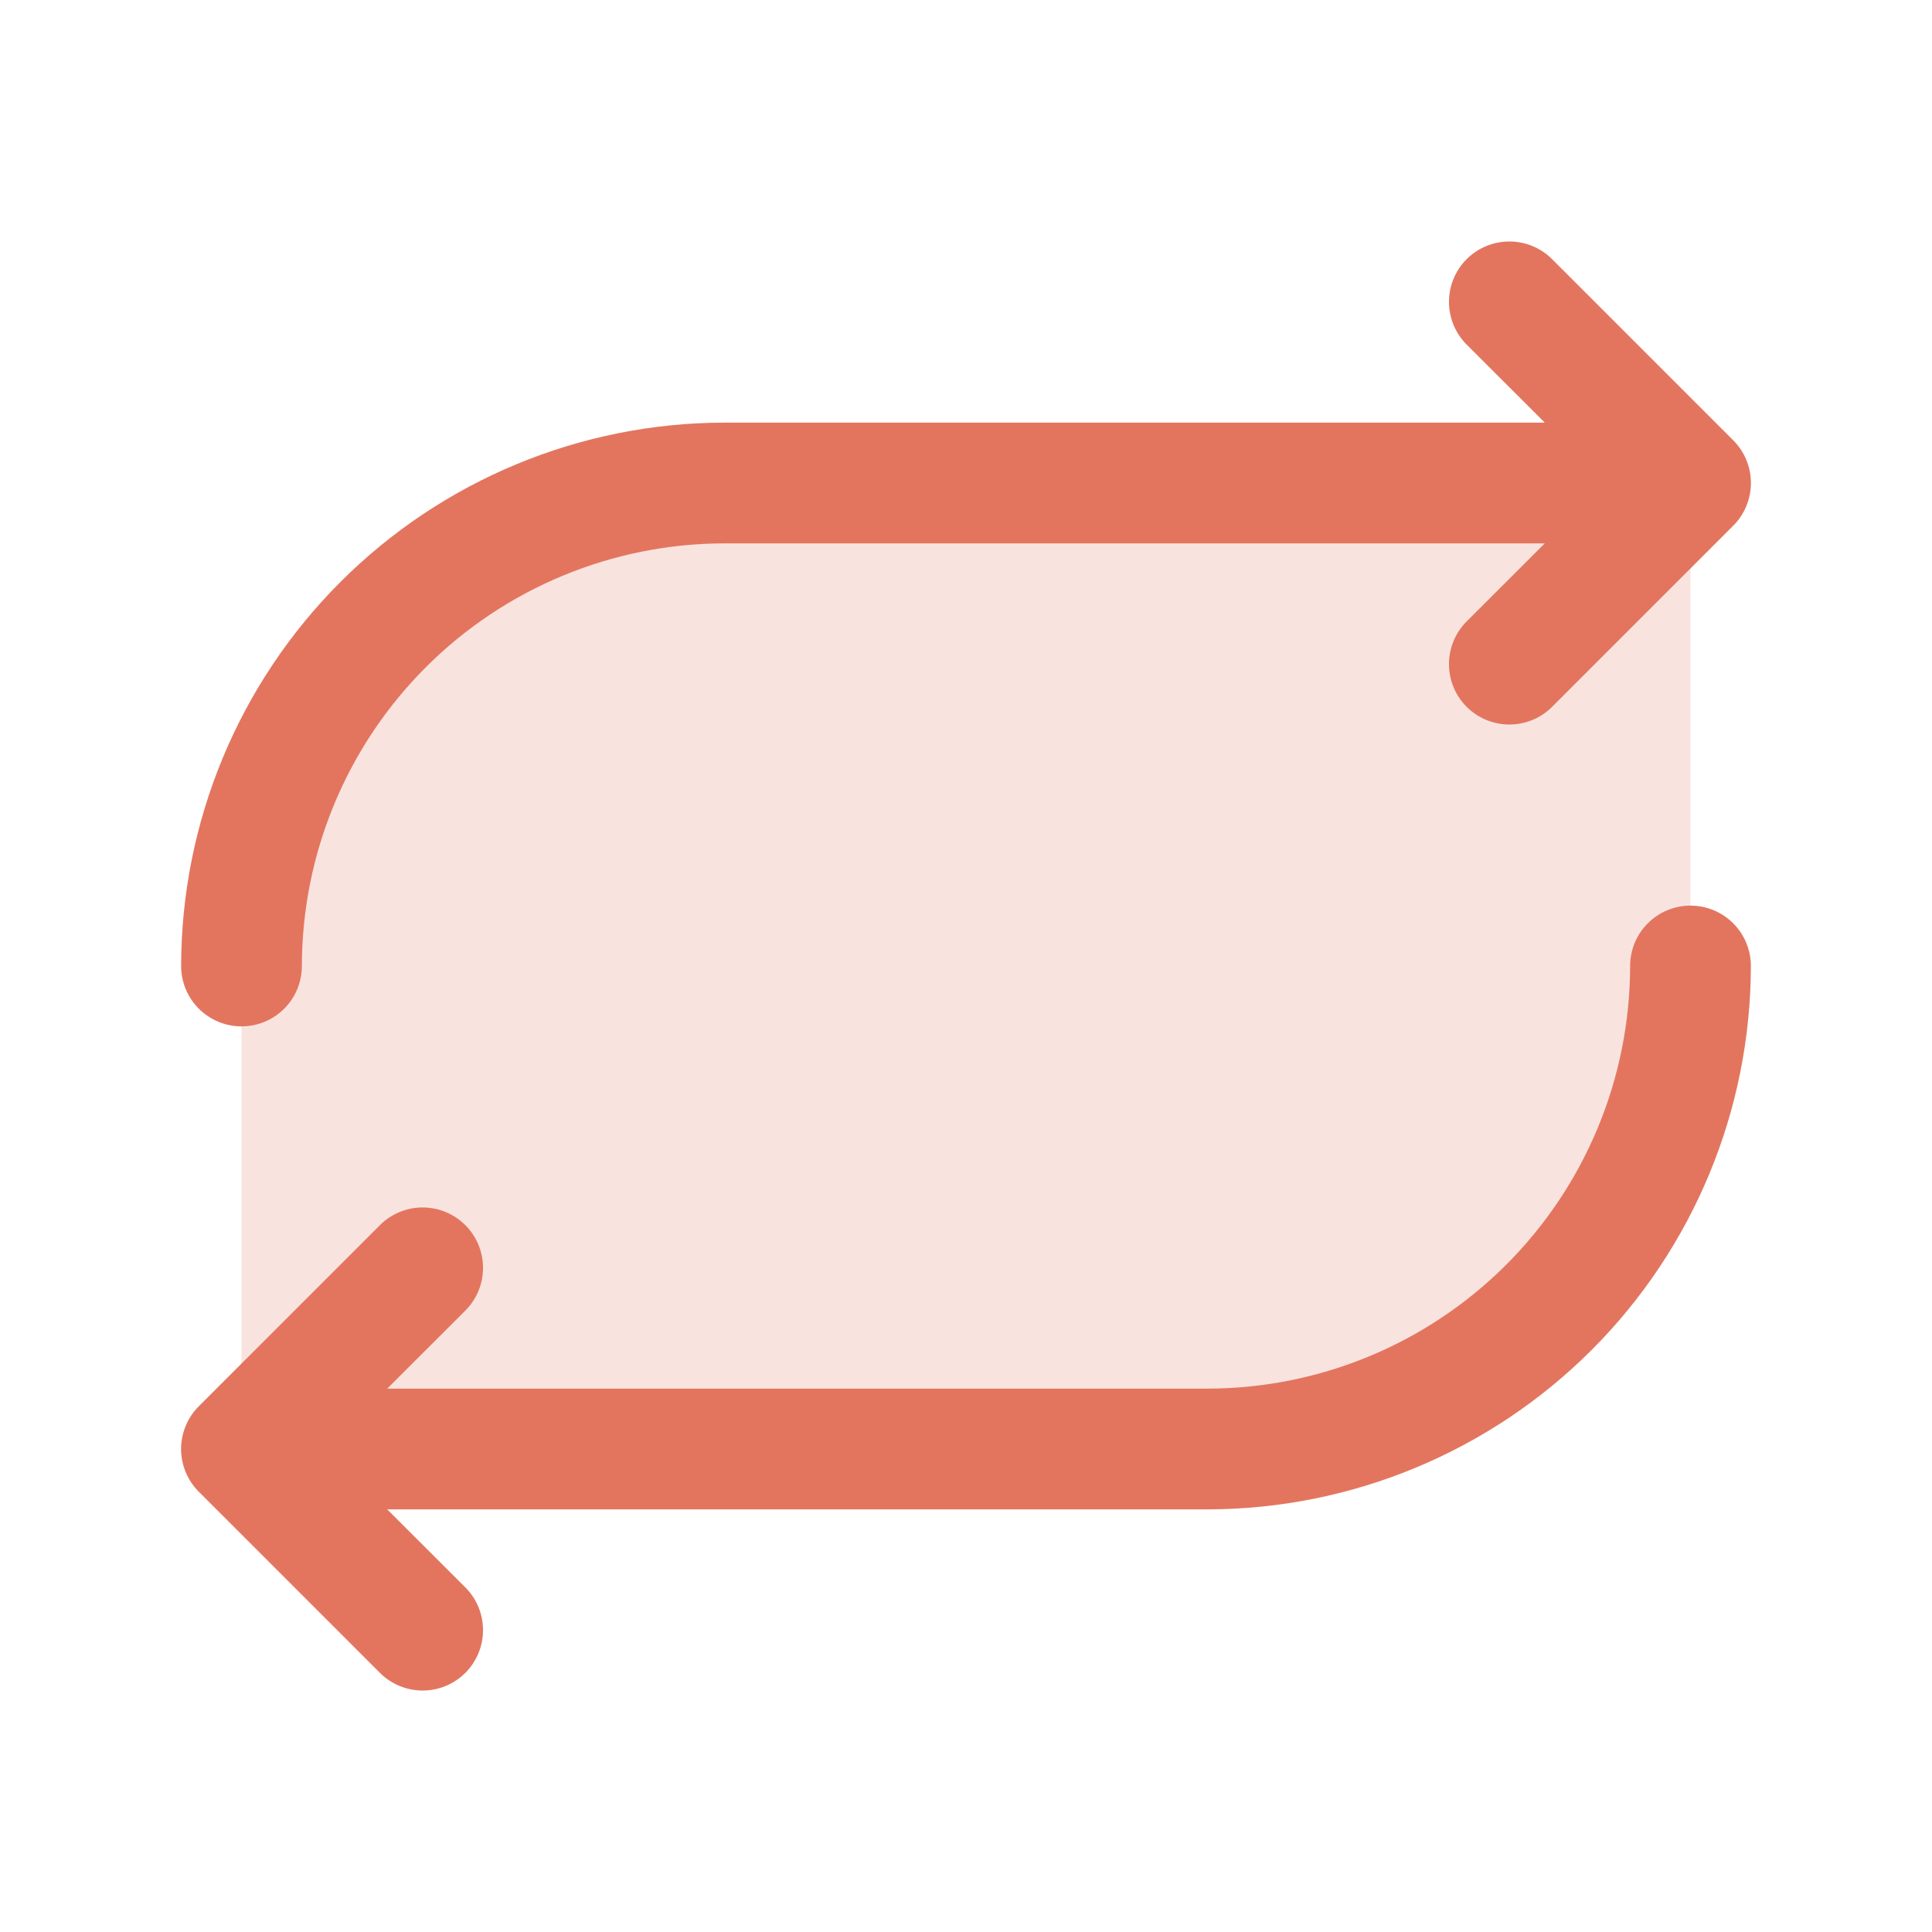 <svg width="80" height="80" viewBox="0 0 80 80" fill="none" xmlns="http://www.w3.org/2000/svg">
<path opacity="0.2" d="M70 20V40C70 45.304 67.893 50.391 64.142 54.142C60.391 57.893 55.304 60 50 60H10V40C10 34.696 12.107 29.609 15.858 25.858C19.609 22.107 24.696 20 30 20H70Z" fill="#E3755F"/>
<path d="M7.5 40C7.507 34.035 9.879 28.316 14.097 24.097C18.316 19.879 24.035 17.506 30 17.5H63.966L60.731 14.269C60.262 13.8 59.999 13.163 59.999 12.5C59.999 11.836 60.262 11.2 60.731 10.731C61.2 10.262 61.837 9.999 62.5 9.999C63.163 9.999 63.8 10.262 64.269 10.731L71.769 18.231C72.001 18.463 72.186 18.739 72.311 19.043C72.437 19.346 72.502 19.671 72.502 20C72.502 20.328 72.437 20.654 72.311 20.957C72.186 21.261 72.001 21.537 71.769 21.769L64.269 29.269C63.8 29.738 63.163 30.001 62.5 30.001C61.837 30.001 61.2 29.738 60.731 29.269C60.262 28.8 59.999 28.163 59.999 27.5C59.999 26.837 60.262 26.2 60.731 25.731L63.966 22.5H30C25.36 22.505 20.912 24.35 17.631 27.631C14.35 30.912 12.505 35.36 12.5 40C12.5 40.663 12.237 41.299 11.768 41.768C11.299 42.236 10.663 42.5 10 42.5C9.337 42.5 8.701 42.236 8.232 41.768C7.763 41.299 7.5 40.663 7.5 40ZM70 37.5C69.337 37.5 68.701 37.763 68.232 38.232C67.763 38.701 67.5 39.337 67.5 40C67.495 44.64 65.65 49.088 62.369 52.369C59.088 55.65 54.64 57.495 50 57.5H16.034L19.269 54.269C19.501 54.036 19.685 53.761 19.811 53.457C19.937 53.154 20.001 52.828 20.001 52.5C20.001 52.171 19.937 51.846 19.811 51.543C19.685 51.239 19.501 50.964 19.269 50.731C19.037 50.499 18.761 50.315 18.457 50.189C18.154 50.063 17.828 49.998 17.5 49.998C17.172 49.998 16.846 50.063 16.543 50.189C16.239 50.315 15.963 50.499 15.731 50.731L8.231 58.231C7.999 58.463 7.814 58.739 7.689 59.043C7.563 59.346 7.498 59.671 7.498 60C7.498 60.328 7.563 60.654 7.689 60.957C7.814 61.261 7.999 61.536 8.231 61.769L15.731 69.269C15.963 69.501 16.239 69.685 16.543 69.811C16.846 69.937 17.172 70.001 17.5 70.001C17.828 70.001 18.154 69.937 18.457 69.811C18.761 69.685 19.037 69.501 19.269 69.269C19.501 69.036 19.685 68.761 19.811 68.457C19.937 68.154 20.001 67.828 20.001 67.5C20.001 67.171 19.937 66.846 19.811 66.543C19.685 66.239 19.501 65.963 19.269 65.731L16.034 62.5H50C55.965 62.493 61.684 60.121 65.903 55.903C70.121 51.684 72.493 45.965 72.5 40C72.5 39.337 72.237 38.701 71.768 38.232C71.299 37.763 70.663 37.5 70 37.5Z" fill="#E3755F"/>
</svg>
